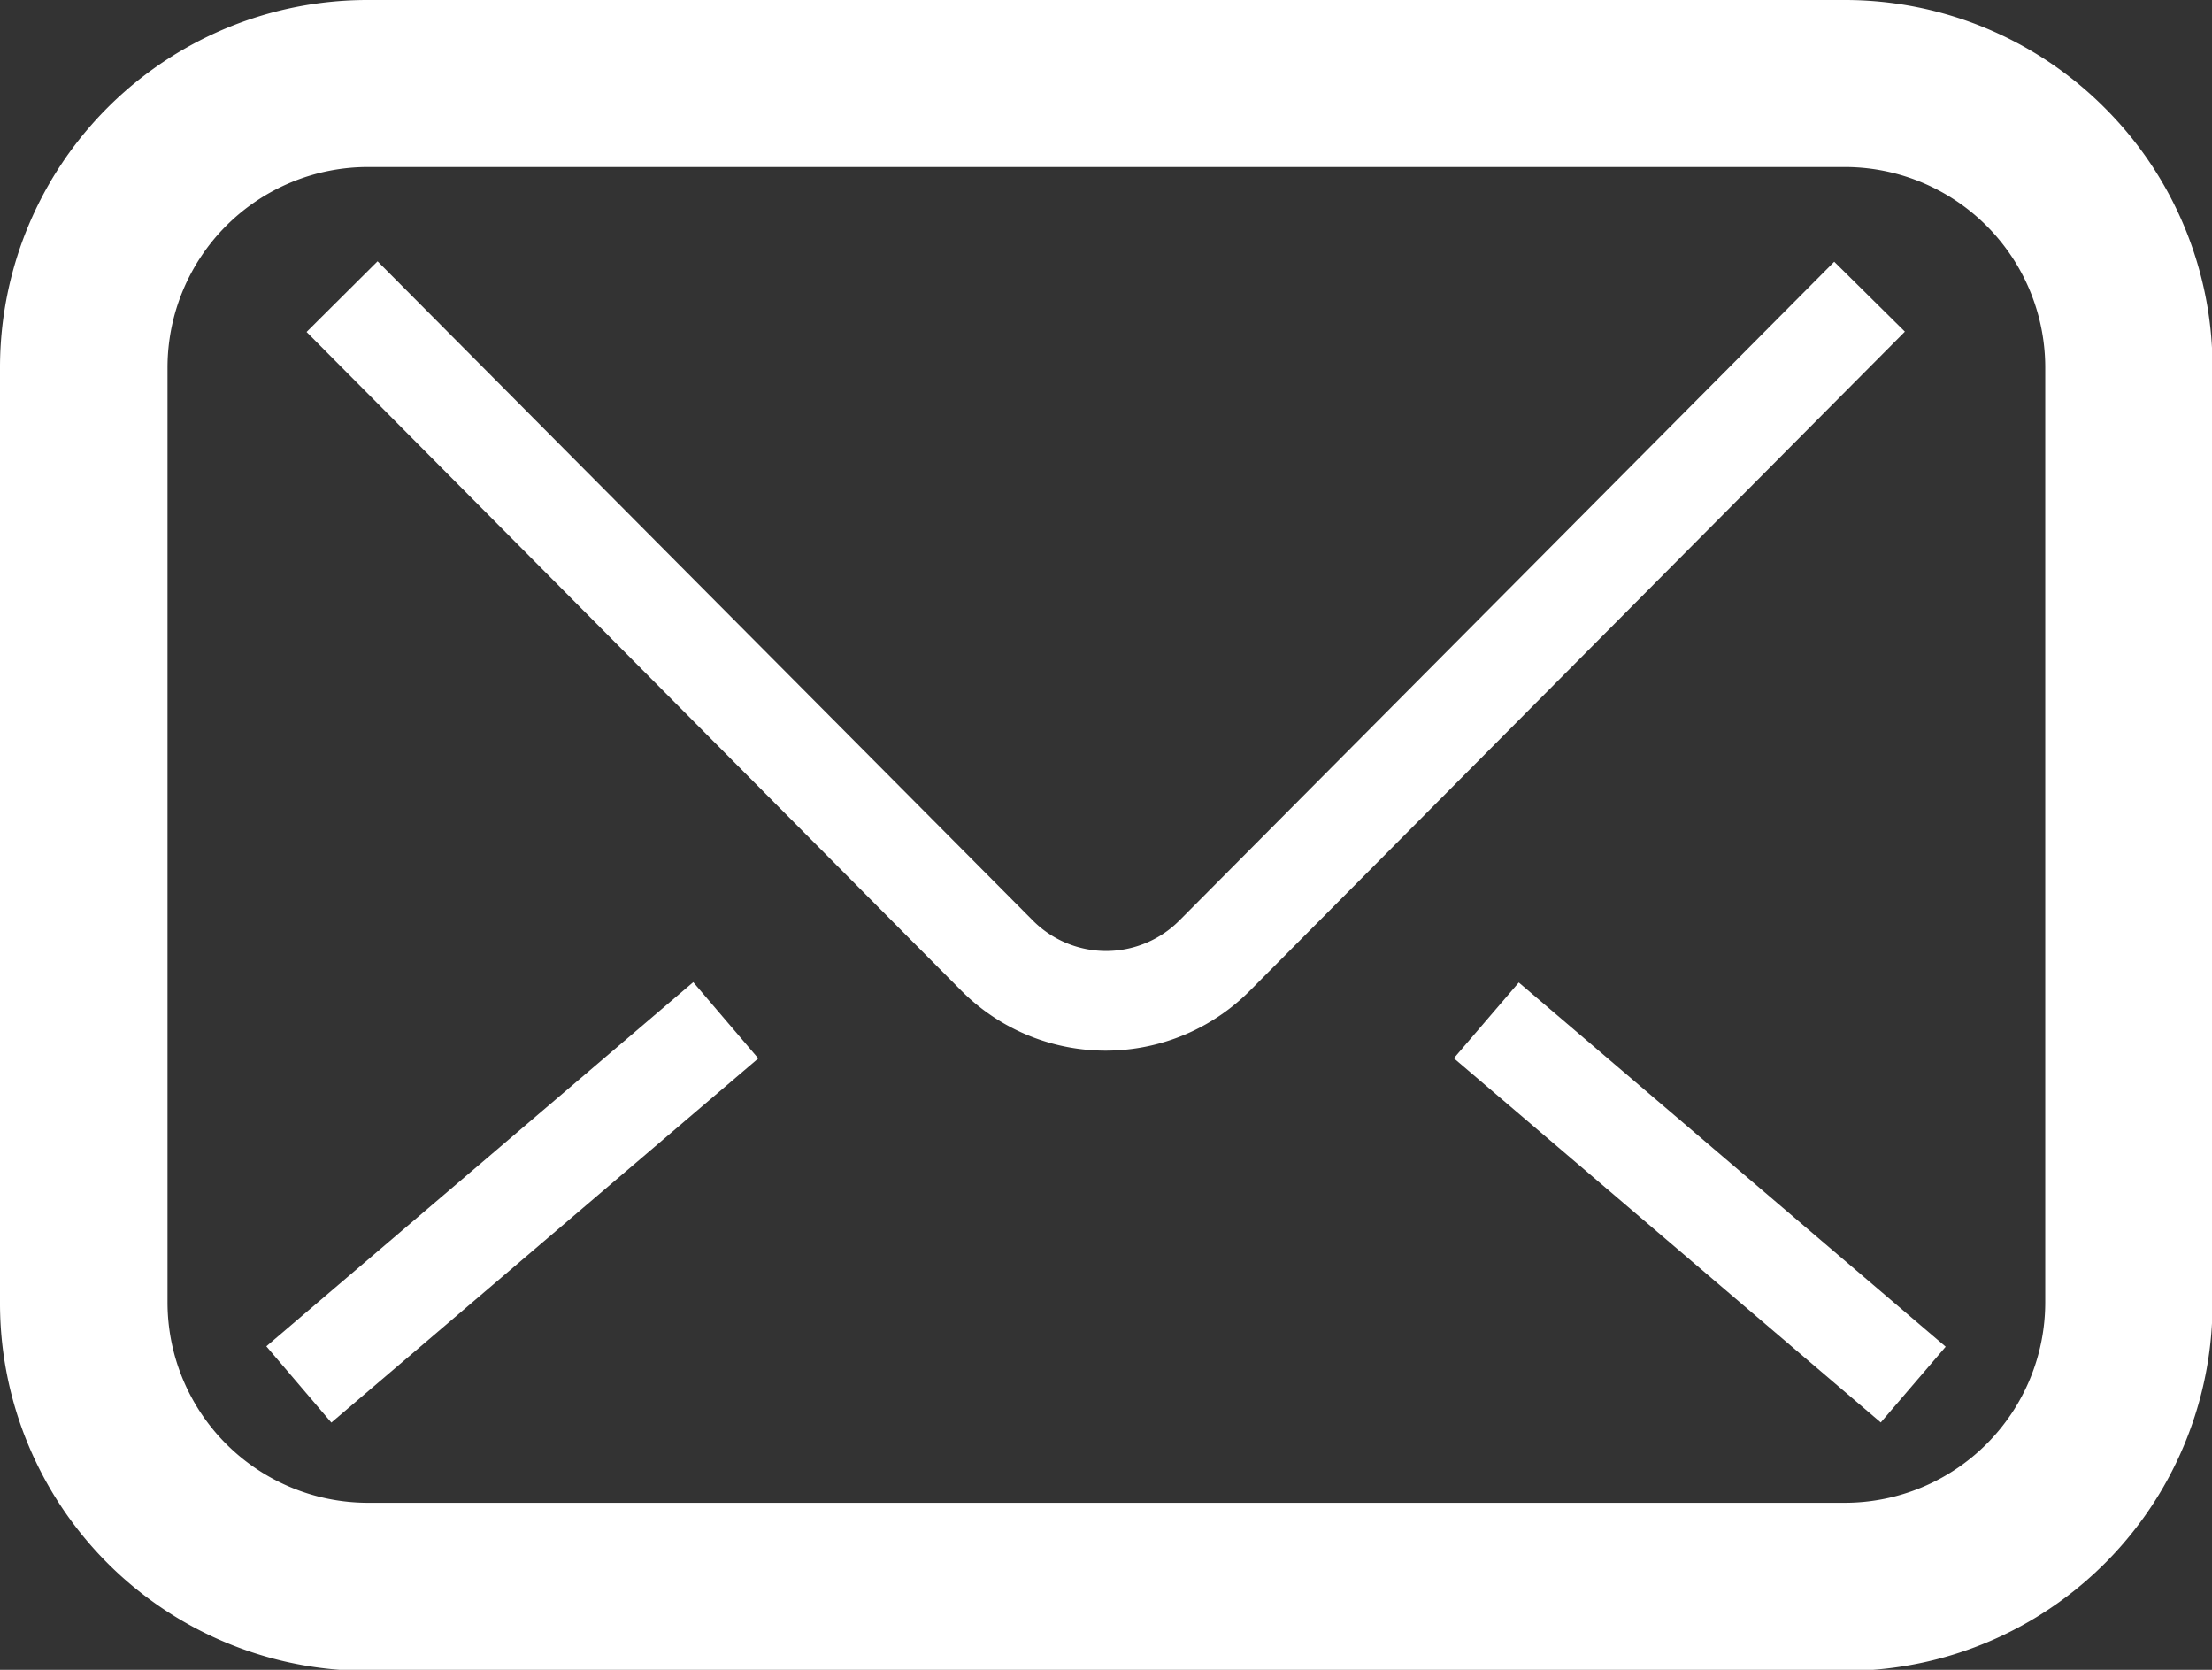 <svg id="icon_mail" xmlns="http://www.w3.org/2000/svg" width="20.441" height="15.427" viewBox="0 0 20.441 15.427">
  <rect x="0" y="0" width="20.441" height="15.427" fill="#333333" stroke="none"/>
  <path id="パス_917" data-name="パス 917" d="M19.447,63.793a3.389,3.389,0,0,0-2.4-.994H3.4a3.395,3.395,0,0,0-3.4,3.4v8.637a3.395,3.395,0,0,0,3.4,3.4H17.046a3.395,3.395,0,0,0,3.4-3.4V66.194A3.389,3.389,0,0,0,19.447,63.793ZM18.9,74.831a1.853,1.853,0,0,1-1.852,1.852H3.4a1.853,1.853,0,0,1-1.852-1.852V66.194A1.853,1.853,0,0,1,3.4,64.342H17.046A1.853,1.853,0,0,1,18.9,66.194v8.637Z" transform="translate(0 -62.799)" fill="#fff"/>
  <path id="パス_918" data-name="パス 918" d="M85.124,123.37l-6.052,6.087a.955.955,0,0,1-1.353,0l0,0-6.056-6.091-.656.653,6.051,6.086v0a1.881,1.881,0,0,0,2.666,0l.006-.006,6.047-6.083Z" transform="translate(-68.174 -120.952)" fill="#fff"/>
  <path id="パス_919" data-name="パス 919" d="M336.511,290.771l3.945,3.365.6-.7-3.945-3.365Z" transform="translate(-323.076 -280.994)" fill="#fff"/>
  <rect id="長方形_1278" data-name="長方形 1278" width="0.926" height="5.185" transform="translate(3.062 13.143) rotate(-130.458)" fill="#fff"/>
</svg>
